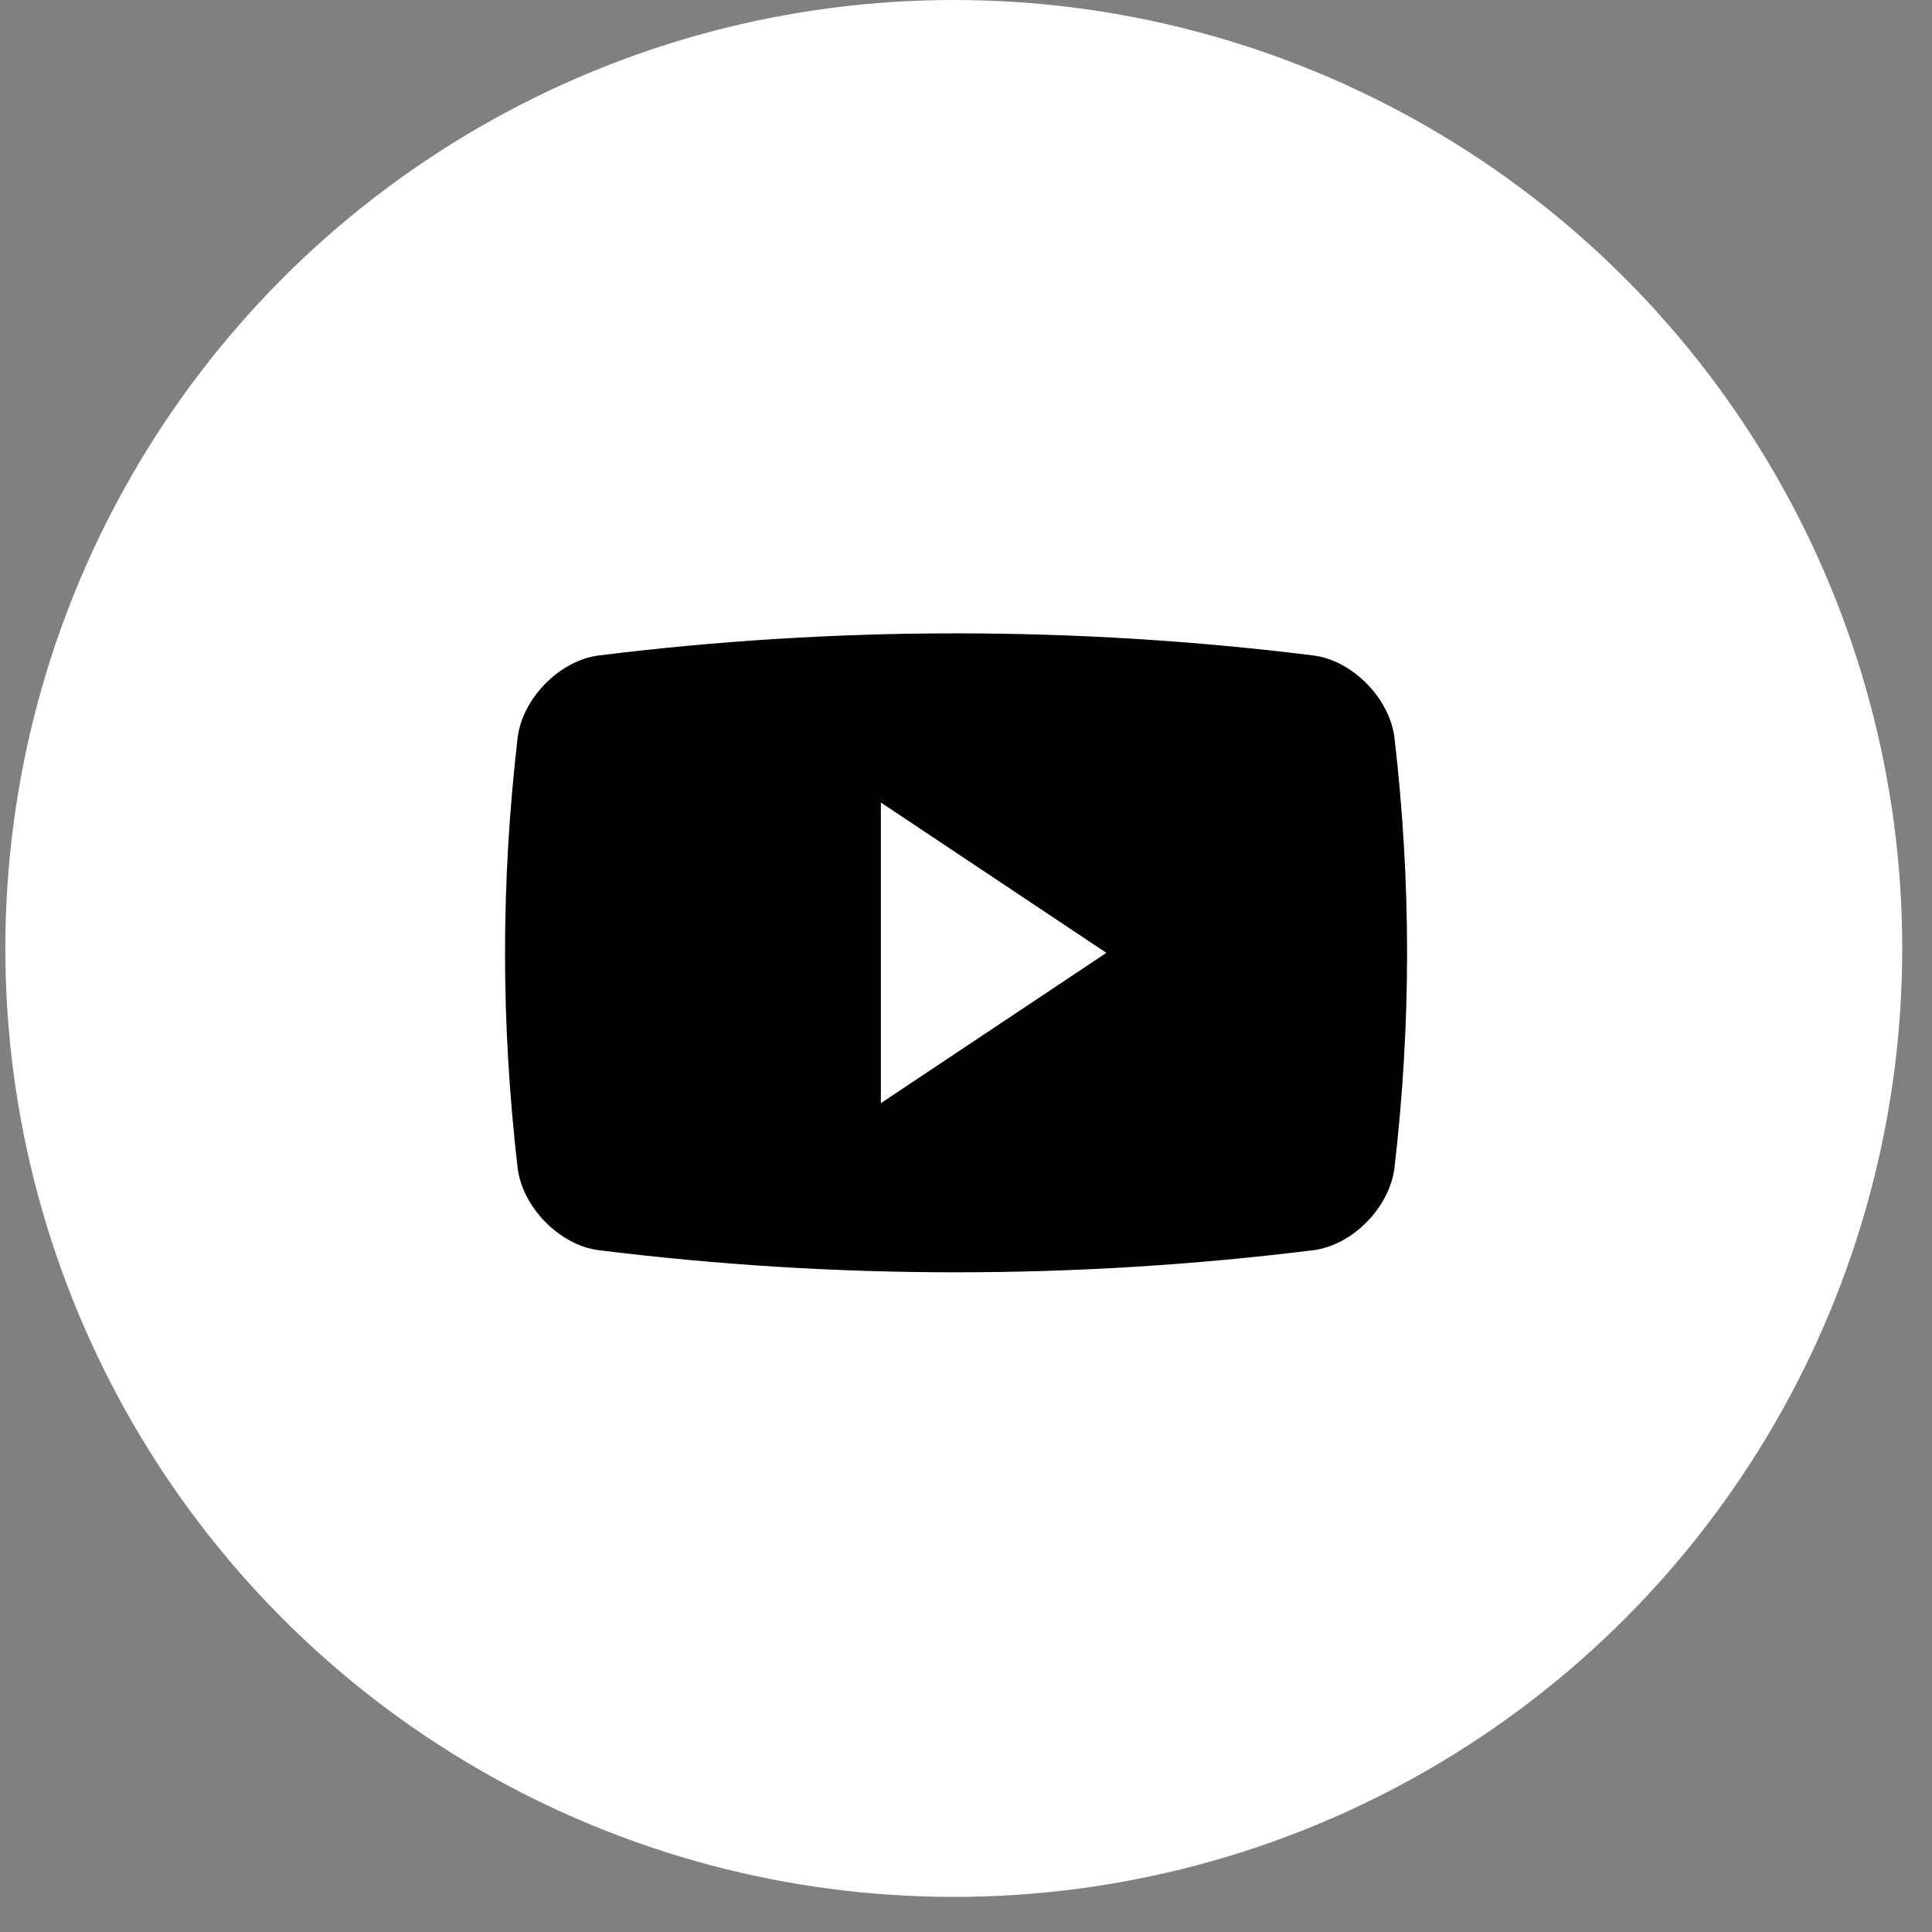 <?xml version="1.0" encoding="UTF-8"?>
<svg xmlns="http://www.w3.org/2000/svg" width="47" height="47" viewBox="0 0 47 47" fill="none">
  <rect x="0" y="0" width="47" height="47" fill="#808080" stroke="none"/>
  <circle cx="23.203" cy="23.073" r="23.073" fill="white"></circle>
  <path d="M33.924 17.951C33.809 16.99 32.903 16.069 31.956 15.946C26.178 15.228 20.336 15.228 14.561 15.946C13.613 16.069 12.707 16.99 12.592 17.951C12.184 21.473 12.184 24.887 12.592 28.408C12.707 29.369 13.613 30.291 14.561 30.413C20.336 31.131 26.178 31.131 31.956 30.413C32.903 30.291 33.809 29.369 33.924 28.408C34.332 24.887 34.332 21.473 33.924 17.951ZM21.429 26.837V19.523L26.915 23.18L21.429 26.837Z" fill="black"></path>
</svg>
